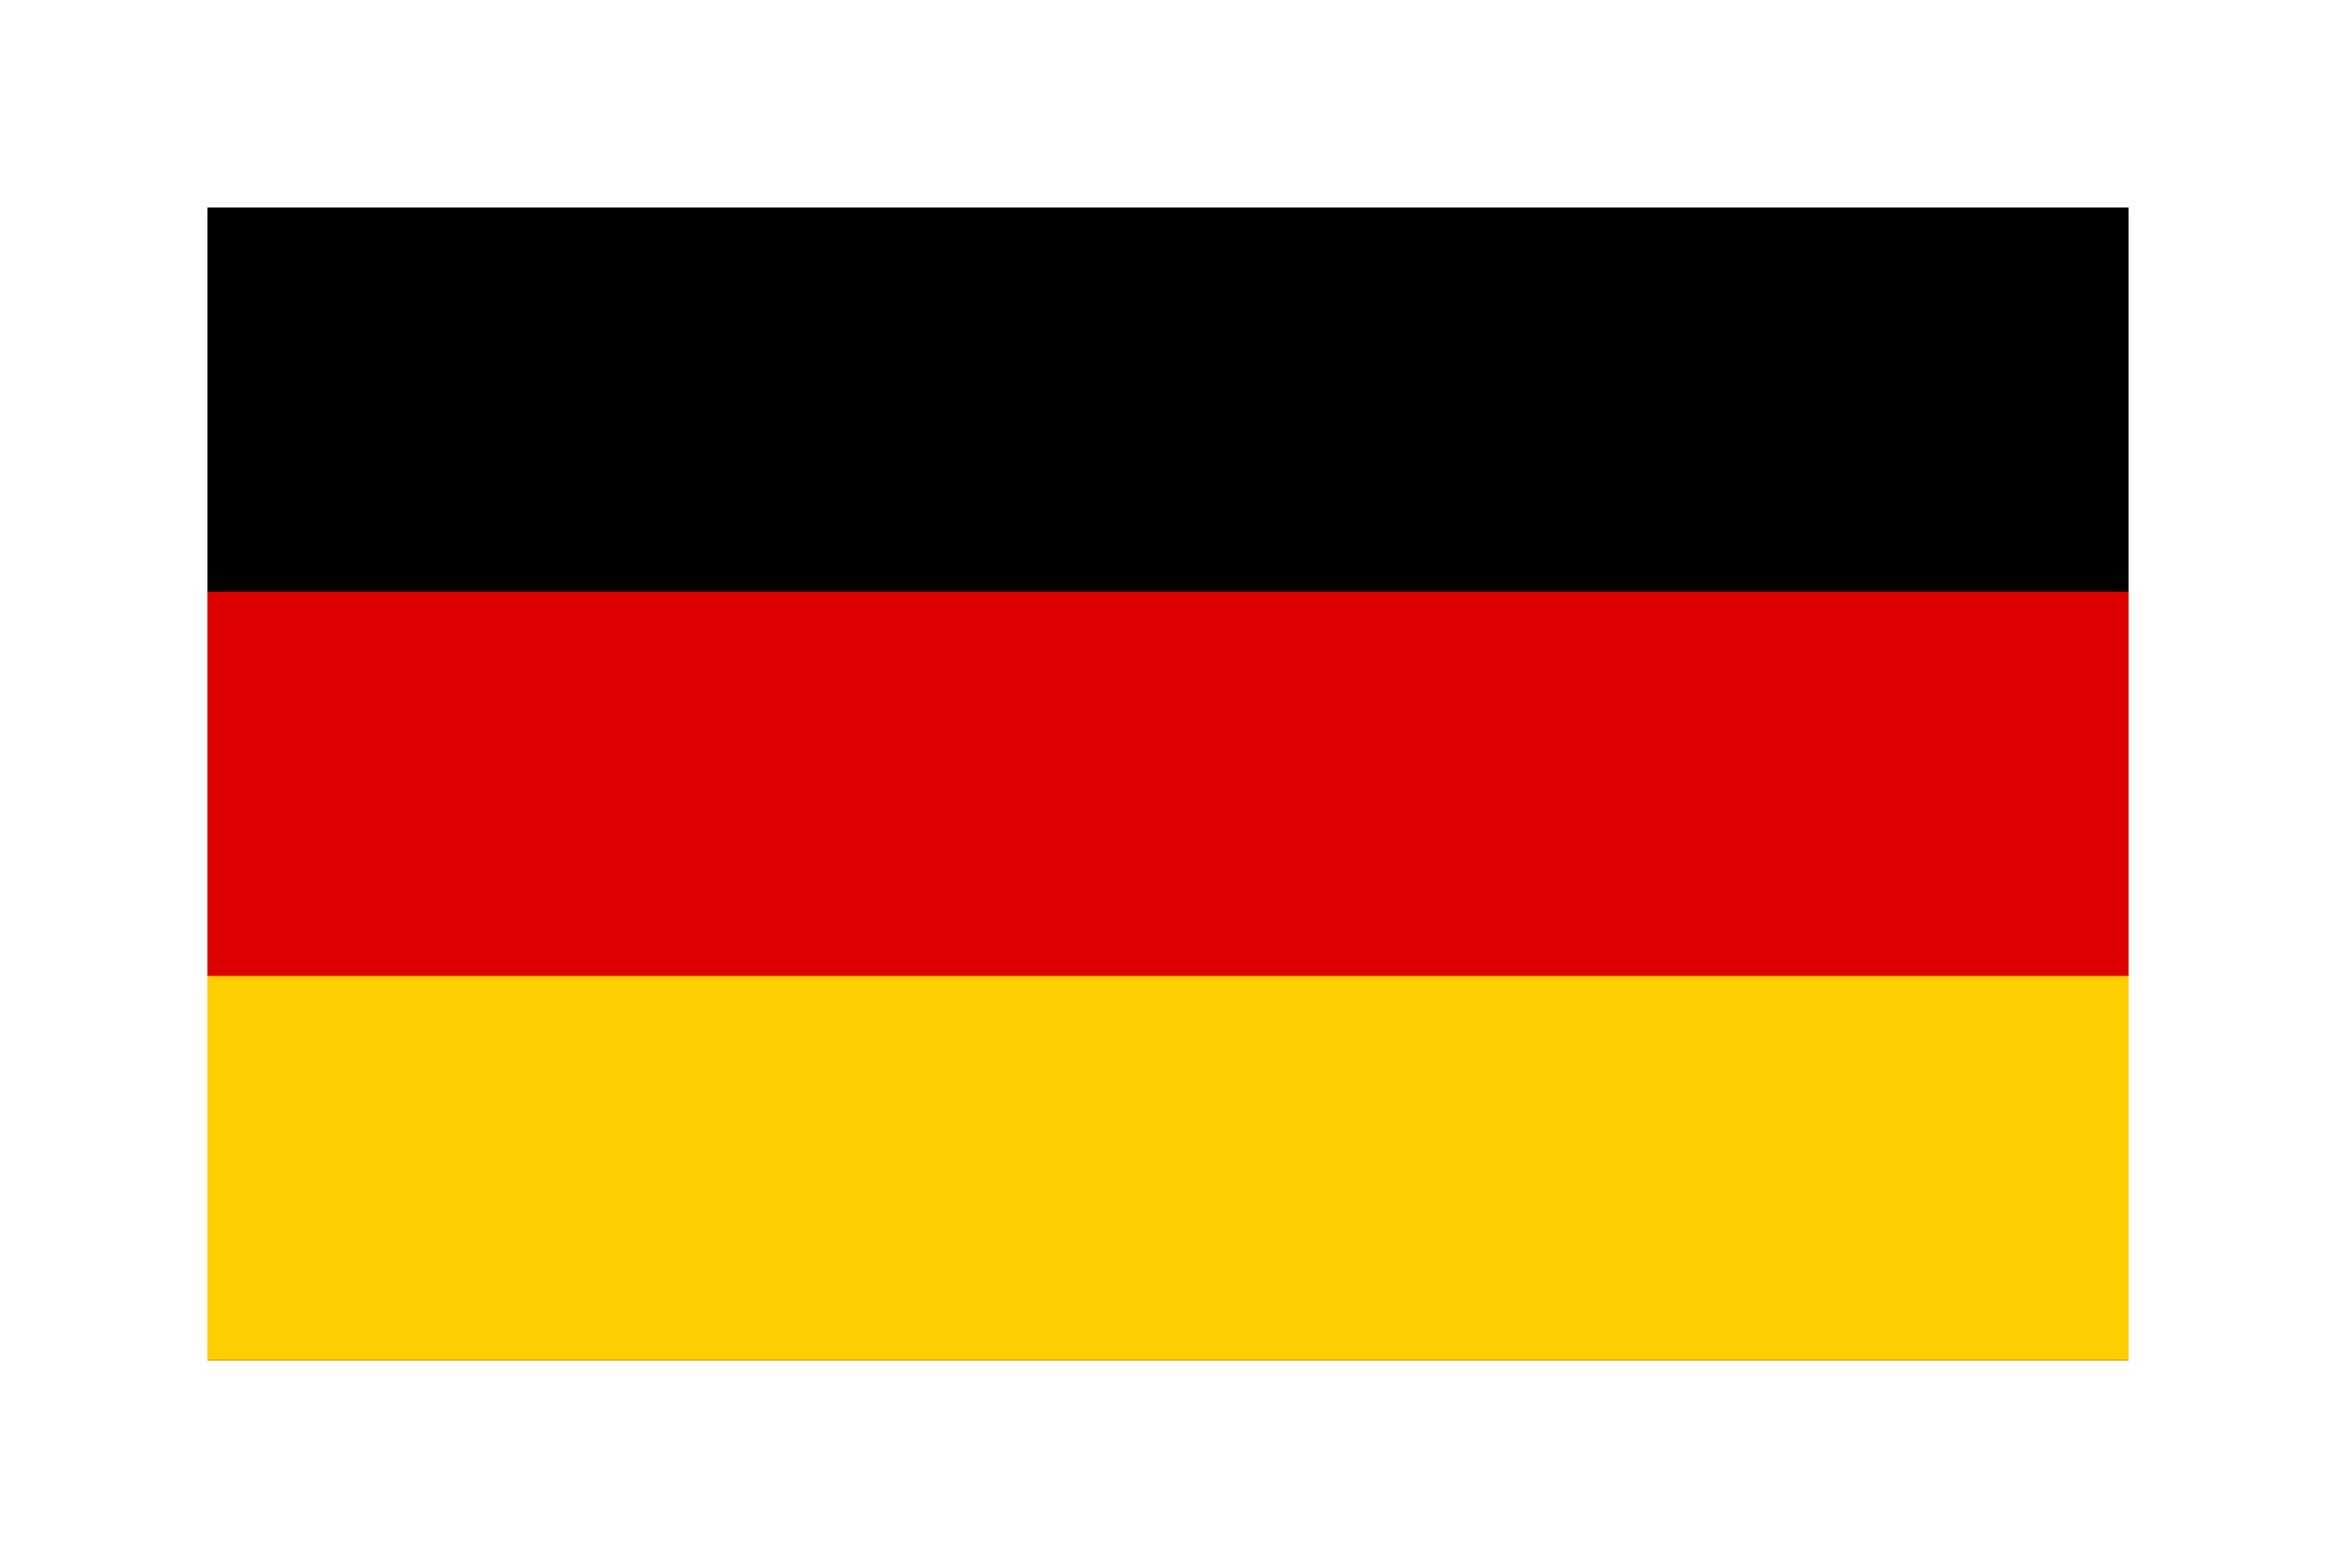 <?xml version="1.0"?>
<svg xmlns="http://www.w3.org/2000/svg" viewBox="-0.54 -0.54 6.08 4.08" preserveAspectRatio="xMidYMid meet"><path d="M0 0h5v3H0z"/><path fill="#D00" d="M0 1h5v2H0z"/><path fill="#FFCE00" d="M0 2h5v1H0z"/></svg>
